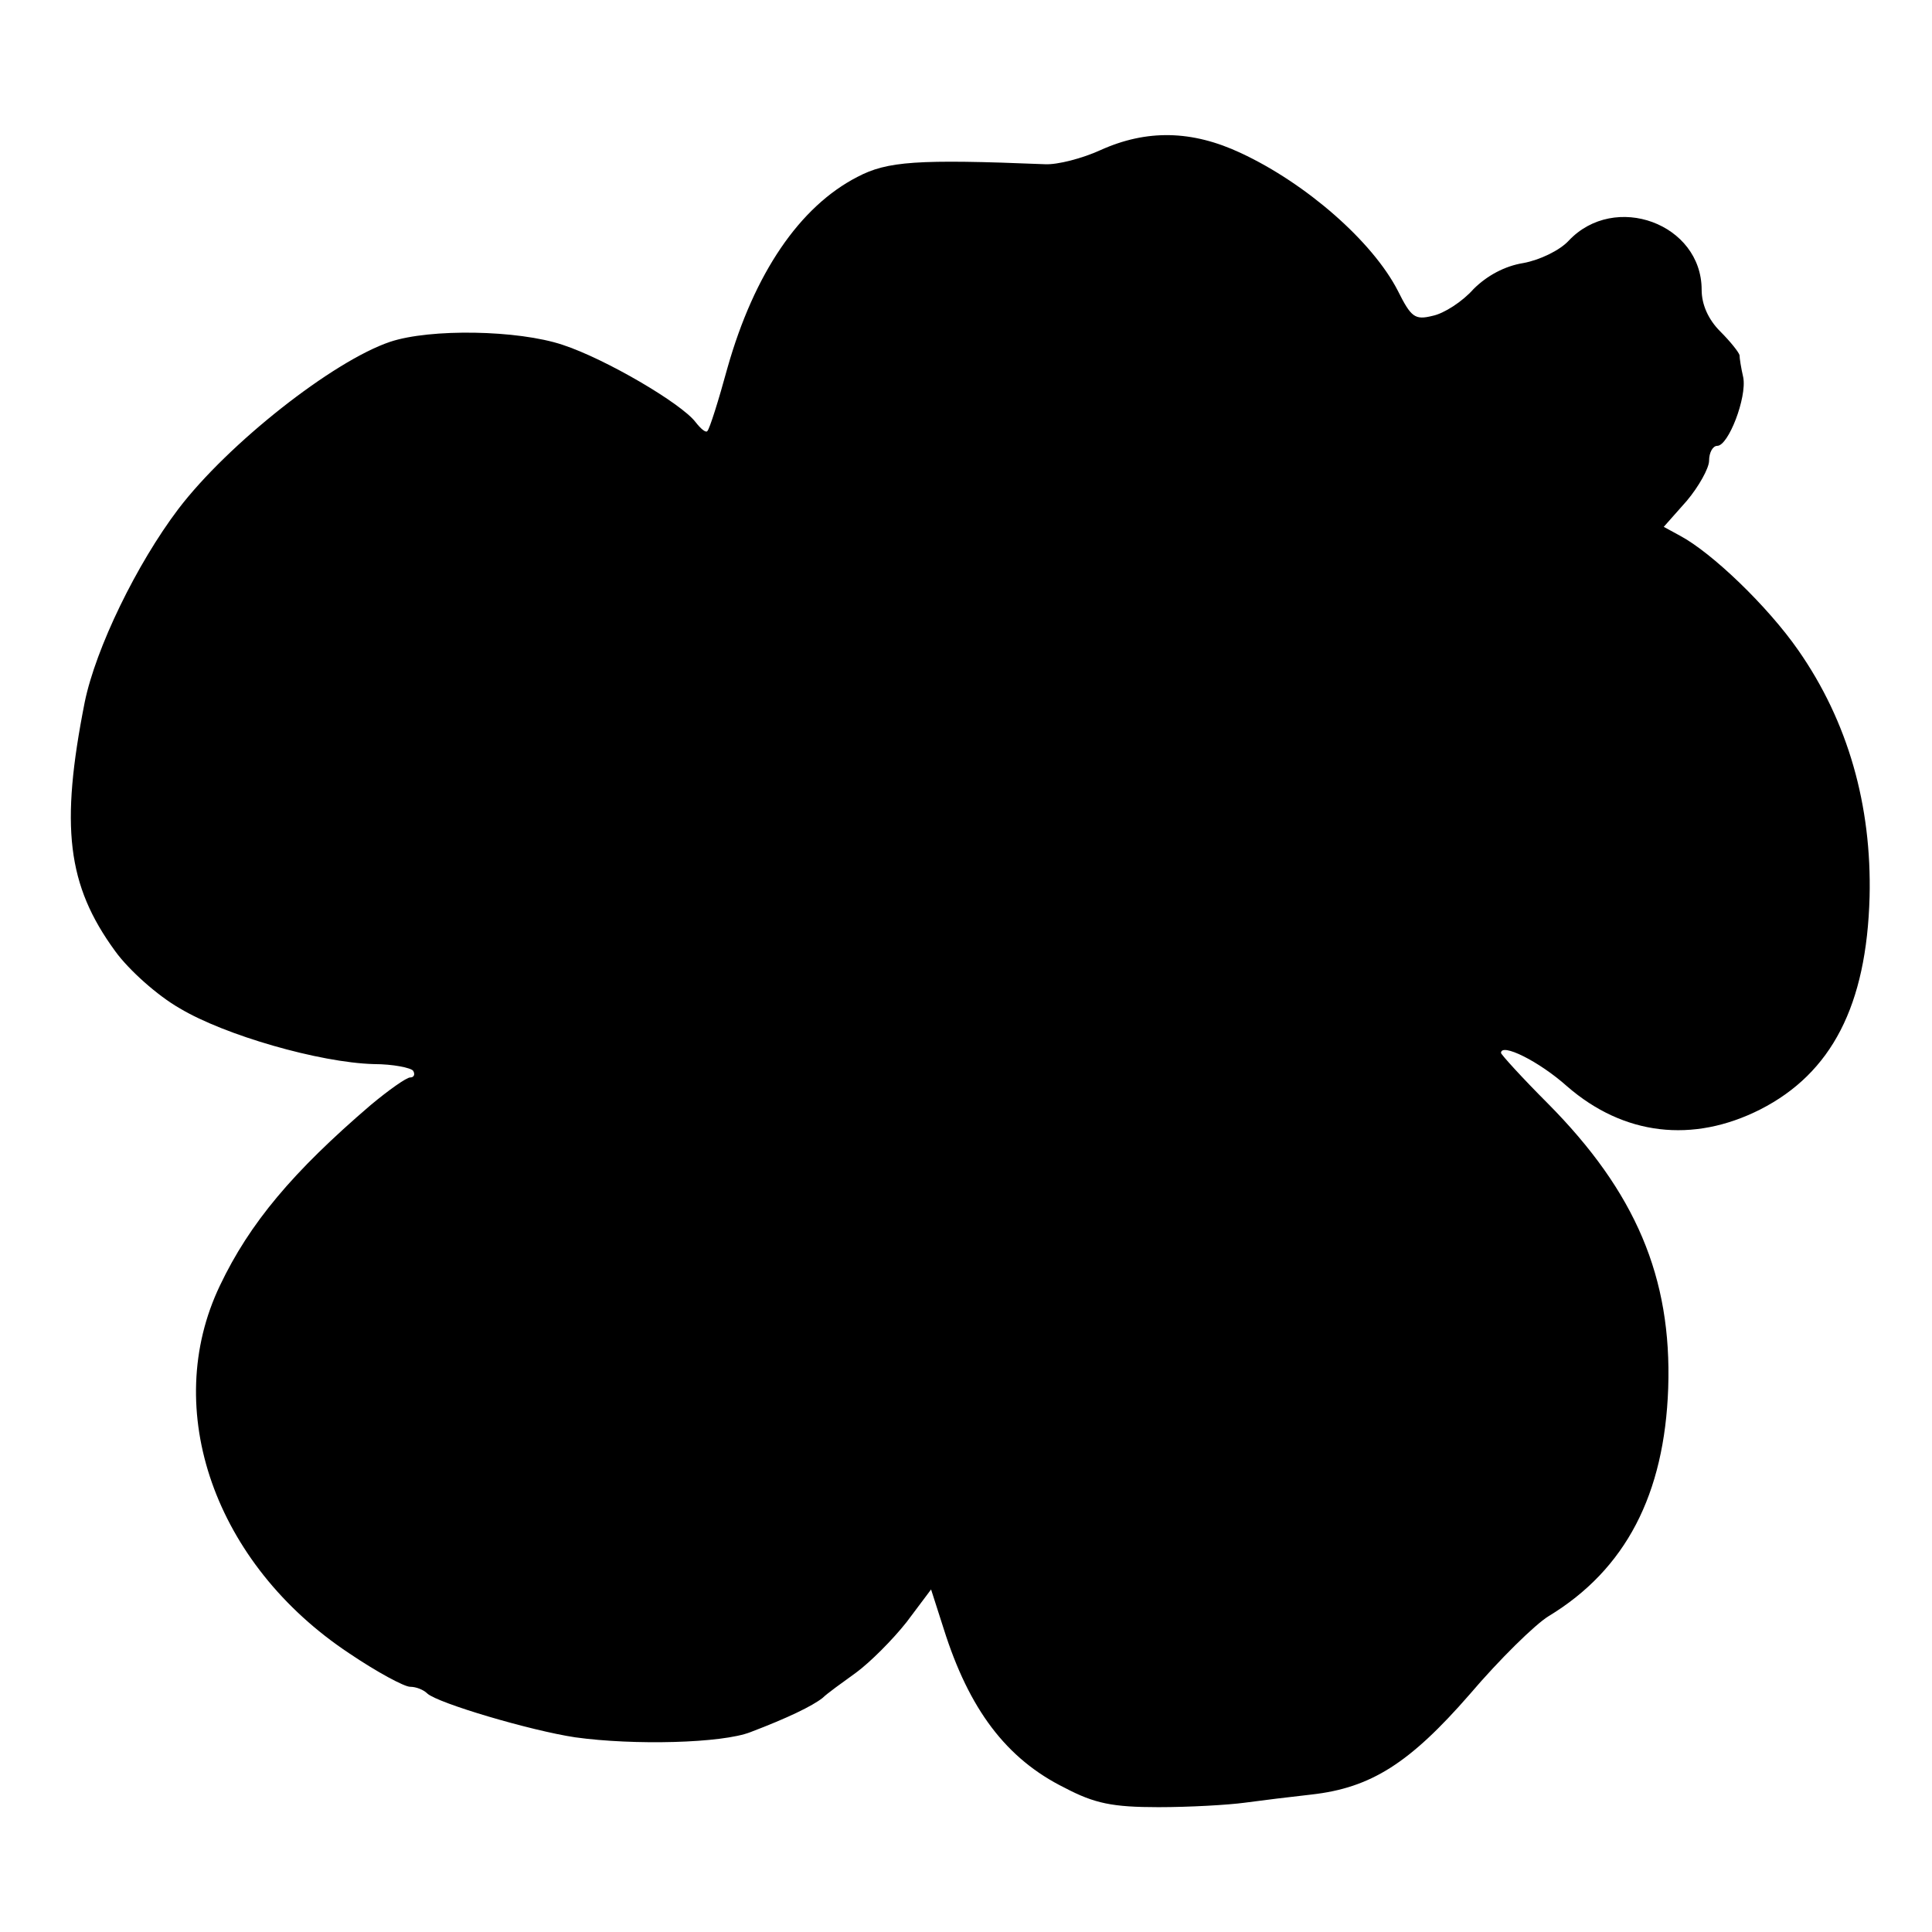 <?xml version="1.0" standalone="no"?>
<!DOCTYPE svg PUBLIC "-//W3C//DTD SVG 20010904//EN"
 "http://www.w3.org/TR/2001/REC-SVG-20010904/DTD/svg10.dtd">
<svg version="1.0" xmlns="http://www.w3.org/2000/svg"
 width="260pt" height="260pt" viewBox="0 0 260 260"
 preserveAspectRatio="xMidYMid meet">
<g transform="translate(0,260) scale(0.1,-0.1)"
fill="#000000" stroke="none">
<path d="M1481 2398 c-24 -11 -58 -20 -75 -19 -172 7 -212 4 -252 -17 -78 -40
-139 -130 -175 -257 -12 -44 -24 -82 -27 -85 -2 -3 -9 3 -16 12 -19 25 -121
85 -179 104 -60 20 -178 22 -232 4 -77 -26 -218 -137 -285 -225 -56 -74 -111
-187 -126 -260 -33 -167 -24 -246 41 -335 18 -25 57 -60 87 -77 60 -36 188
-73 261 -75 26 0 50 -5 53 -9 3 -5 1 -9 -4 -9 -5 0 -29 -17 -53 -37 -105 -90
-163 -159 -203 -243 -80 -167 -7 -375 174 -495 37 -25 74 -45 82 -45 8 0 18
-4 23 -9 14 -13 139 -50 199 -59 79 -11 198 -8 236 7 50 19 83 35 97 46 6 6
27 21 45 34 19 14 49 44 68 68 l33 44 17 -53 c34 -108 84 -175 163 -214 40
-21 64 -26 126 -26 42 0 94 3 116 6 22 3 63 8 90 11 80 9 132 42 213 135 40
47 88 94 106 105 104 63 156 164 161 307 5 149 -44 264 -162 383 -35 35 -63
66 -63 68 0 14 51 -11 89 -45 76 -66 169 -77 260 -31 96 49 143 140 147 286 3
123 -29 236 -96 332 -41 59 -116 131 -159 154 l-22 12 31 35 c16 19 30 44 30
54 0 11 5 20 11 20 15 0 40 65 35 92 -3 13 -5 26 -5 30 -1 4 -12 18 -26 32
-16 16 -25 36 -25 56 0 89 -117 132 -179 66 -12 -13 -39 -26 -61 -30 -25 -4
-49 -17 -67 -35 -15 -17 -40 -33 -55 -36 -24 -6 -29 -2 -47 34 -34 66 -123
144 -211 185 -66 31 -127 32 -189 4z"/>
</g>
</svg>
